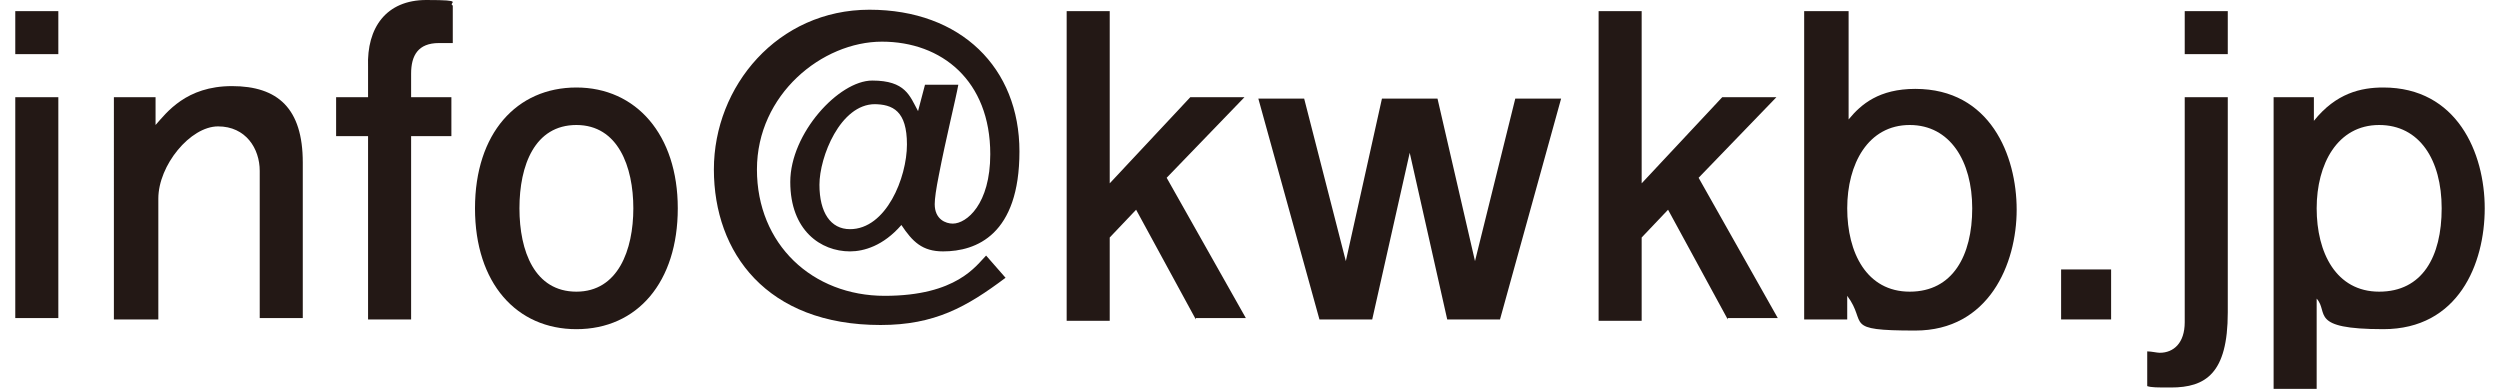 <?xml version="1.0" encoding="UTF-8"?>
<svg xmlns="http://www.w3.org/2000/svg" width="180" height="28" version="1.1" viewBox="0 0 180 28">
  <defs>
    <style>
      .cls-1 {
        fill: #231815;
      }
    </style>
  </defs>
  <!-- Generator: Adobe Illustrator 28.6.0, SVG Export Plug-In . SVG Version: 1.2.0 Build 709)  -->
  <g>
    <g id="_レイヤー_2">
      <g id="_固定表示">
        <path class="cls-1" d="M1.1,3.9V.8h3.1v3.1s-3.1,0-3.1,0ZM1.1,23V7h3.1v15.9H1.1Z"/>
        <path class="cls-1" d="M18.7,23v-10.7c0-1.6-1-3.2-3-3.2s-4.3,2.8-4.3,5.2v8.7h-3.2V7h3v2c.8-.9,2.2-2.8,5.5-2.8s5.1,1.6,5.1,5.5v11.2h-3.1Z"/>
        <path class="cls-1" d="M31.6,3.1c-1.5,0-2,.9-2,2.2v1.7h2.9v2.8h-2.9v13.2h-3.1v-13.2h-2.3v-2.8h2.3v-2.2C26.4,2,27.8,0,30.7,0s1.5.2,1.9.4v2.7h-1Z"/>
        <path class="cls-1" d="M41.5,23.7c-4.3,0-7.3-3.3-7.3-8.7s3-8.7,7.3-8.7,7.3,3.4,7.3,8.7-2.9,8.7-7.3,8.7ZM41.5,9c-3,0-4.1,2.9-4.1,6s1.1,6,4.1,6,4.1-3,4.1-6-1.1-6-4.1-6Z"/>
        <path class="cls-1" d="M67.9,18.1c-1.5,0-2.2-.7-3-1.9-1.3,1.5-2.7,1.9-3.7,1.9-2.1,0-4.3-1.5-4.3-5s3.5-7.3,5.9-7.3,2.7,1.1,3.3,2.2l.5-1.9h2.4c-.2,1.1-.9,3.9-1.4,6.5-.2,1-.3,1.7-.3,2.1,0,1.1.8,1.4,1.3,1.4,1,0,2.7-1.4,2.7-5,0-5.3-3.5-8.1-7.8-8.1s-9,3.8-9,9.2,4,9.1,9.2,9.1,6.6-2.2,7.3-2.9l1.4,1.6c-2.8,2.1-5.1,3.4-9,3.4-8.2,0-12-5.2-12-11.2S56,.7,62.6.7s10.8,4.2,10.8,10.2-3.1,7.2-5.5,7.2ZM63,7.5c-2.5,0-4,3.8-4,5.8s.8,3.2,2.2,3.2c2.6,0,4.1-3.7,4.1-6.1s-1-2.9-2.4-2.9h.1Z"/>
        <path class="cls-1" d="M86.1,23l-4.3-7.9-1.9,2v6h-3.1V.8h3.1v12.4l5.8-6.2h3.9l-5.6,5.8,5.7,10.1h-3.6Z"/>
        <path class="cls-1" d="M108,23h-3.8l-2.7-12-2.7,12h-3.8l-4.4-15.9h3.3l3,11.7,2.6-11.7h4l2.7,11.7,2.9-11.7h3.3l-4.4,15.9h0Z"/>
        <path class="cls-1" d="M124.4,23l-4.3-7.9-1.9,2v6h-3.1V.8h3.1v12.4l5.8-6.2h3.9l-5.6,5.8,5.7,10.1h-3.6Z"/>
        <path class="cls-1" d="M133.1.8v7.8c.9-1.1,2.2-2.2,4.8-2.2,5.4,0,7.3,4.8,7.3,8.7s-2,8.7-7.3,8.7-3.4-.5-4.9-2.5v1.7h-3.1V.8h3.2ZM137.5,9c-3,0-4.5,2.8-4.5,6s1.4,6,4.5,6,4.5-2.6,4.5-6-1.6-6-4.5-6Z"/>
        <path class="cls-1" d="M148.4,23v-3.6h3.6v3.6h-3.6Z"/>
        <path class="cls-1" d="M156.3,27.9c-1,0-1.4,0-1.7-.1v-2.5c.3,0,.7.1.9.1,1,0,1.8-.7,1.8-2.2V7h3.1v15.5c0,4.4-1.6,5.4-4.1,5.4h0ZM157.3,3.9V.8h3.1v3.1s-3.1,0-3.1,0Z"/>
        <path class="cls-1" d="M163.7,27.9V7h2.9v1.7c1.6-2,3.4-2.4,5-2.4,5.3,0,7.3,4.7,7.3,8.7s-1.9,8.7-7.3,8.7-3.9-1.2-4.8-2.2v6.5h-3.1,0ZM171.3,9c-3,0-4.5,2.8-4.5,6s1.4,6,4.5,6,4.5-2.5,4.5-6-1.6-6-4.5-6Z"/>
      </g>
    </g>
  </g>
</svg>